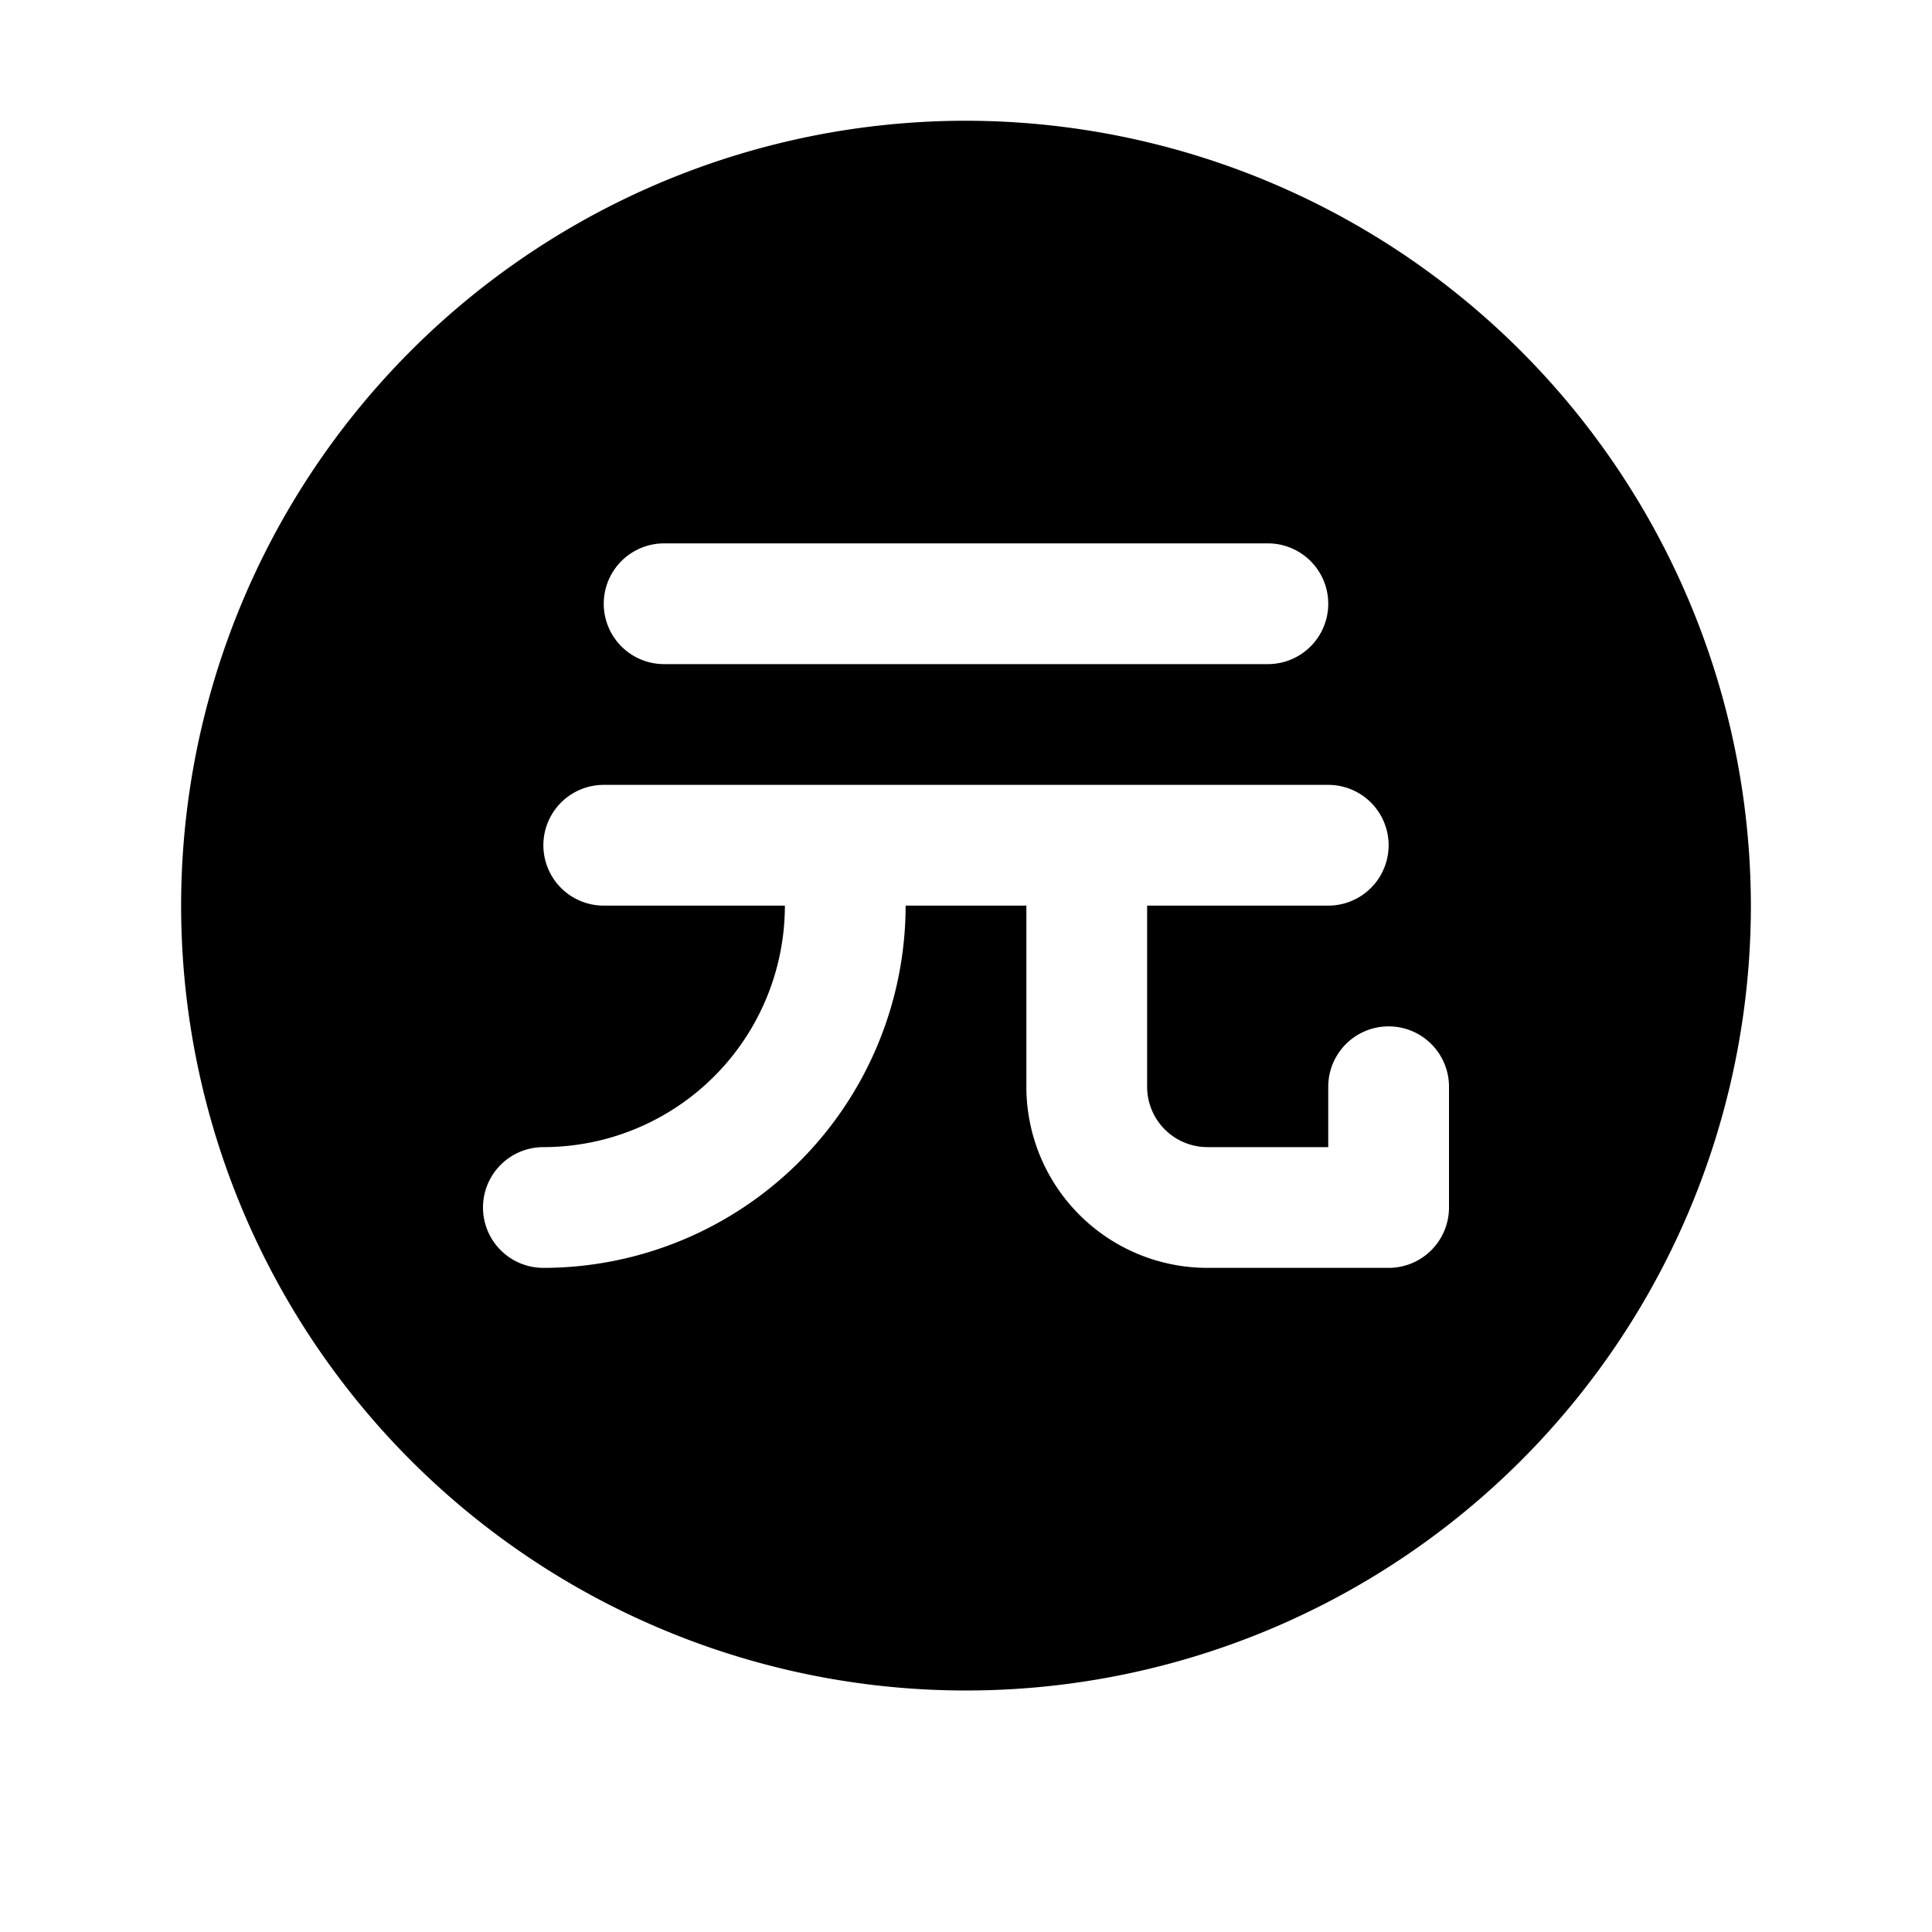 <svg xmlns="http://www.w3.org/2000/svg" viewBox="0 0 256 256" fill="currentColor"><path d="M128,16A104,104,0,1,0,232,120,104.11,104.11,0,0,0,128,16ZM88,72h80a8,8,0,0,1,0,16H88a8,8,0,0,1,0-16Zm104,88a8,8,0,0,1-8,8H160a24,24,0,0,1-24-24V120H120a48.05,48.05,0,0,1-48,48,8,8,0,0,1,0-16,32,32,0,0,0,32-32H80a8,8,0,0,1,0-16h96a8,8,0,0,1,0,16H152v24a8,8,0,0,0,8,8h16v-8a8,8,0,0,1,16,0Z"/></svg>